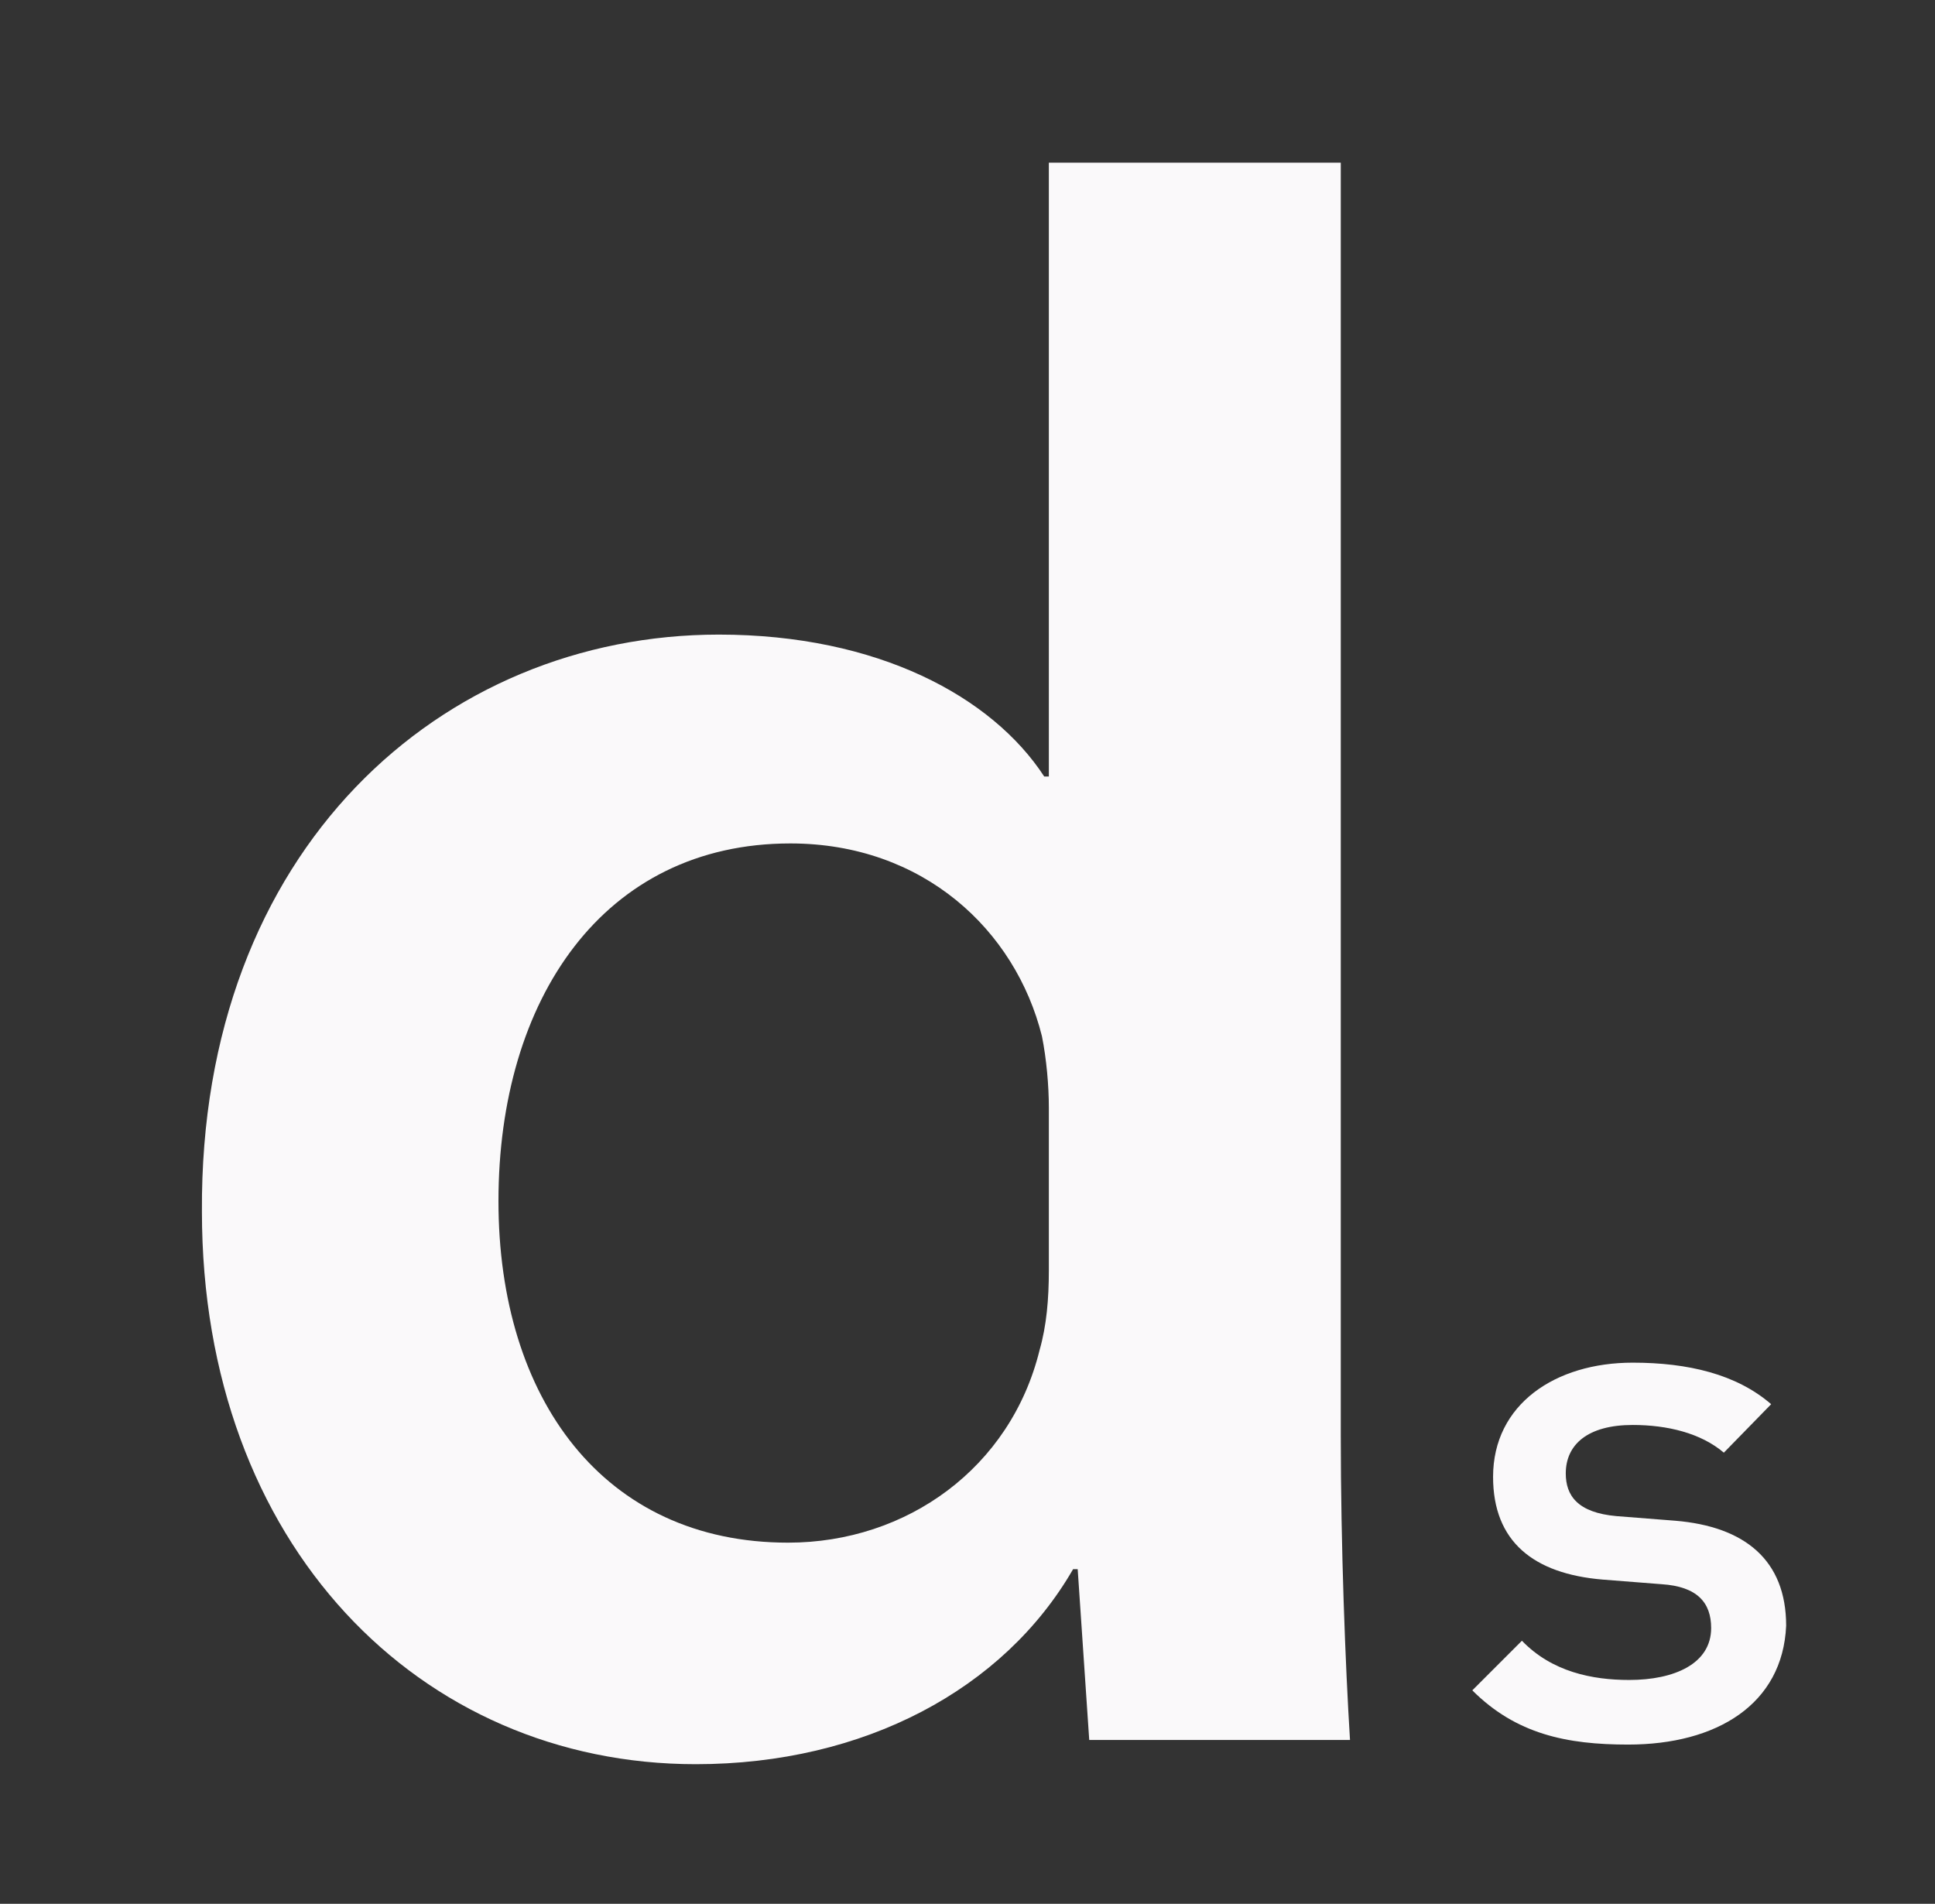 <svg xmlns:cc="http://creativecommons.org/ns#" xmlns:rdf="http://www.w3.org/1999/02/22-rdf-syntax-ns#" xmlns:inkscape="http://www.inkscape.org/namespaces/inkscape" xmlns:dc="http://purl.org/dc/elements/1.1/" xmlns:sodipodi="http://sodipodi.sourceforge.net/DTD/sodipodi-0.dtd" xmlns:svg="http://www.w3.org/2000/svg" xmlns="http://www.w3.org/2000/svg" xmlns:xlink="http://www.w3.org/1999/xlink" id="Layer_1" inkscape:version="1.0.2 (e86c8708, 2021-01-15)" sodipodi:docname="logo_ds.svg" x="0px" y="0px" viewBox="0 0 167.7 165" style="enable-background:new 0 0 167.7 165;" xml:space="preserve"><rect x="0" y="0" width="167.7" height="165" fill="#333333" stroke="none"/><style type="text/css">	.st0{fill:#FAF9FA;}</style><g id="g16">	<path id="path12" class="st0" d="M116.2,14.1v110.3c0,9.6,0.4,20,0.8,26.4H94.4l-1-14.8H93c-6,10.4-18.1,16.9-32.7,16.9  c-23.9,0-42.8-19-42.8-47.9c-0.2-31.4,20.8-50,44.8-50c13.8,0,23.7,5.4,28.2,12.3h0.4V14.1H116.2z M90.9,96c0-1.9-0.2-4.2-0.6-6.2  C88,80.6,80,73.1,68.5,73.1c-16.2,0-25.3,13.5-25.3,31c0,17.1,9.1,29.6,25.1,29.6c10.3,0,19.3-6.5,21.8-16.7  c0.6-2.1,0.8-4.4,0.8-6.9C90.9,110.1,90.9,96,90.9,96z"></path>	<path id="path14" class="st0" d="M141.1,151.2c-5.3,0-9.7-0.9-13.5-4.7l4.3-4.3c2.6,2.7,6.1,3.4,9.3,3.4c3.9,0,7.1-1.4,7.1-4.5  c0-2.2-1.2-3.6-4.3-3.8l-5.1-0.4c-6-0.5-9.5-3.3-9.5-8.9c0-6.3,5.4-9.9,12.1-9.9c4.8,0,9,1,12,3.6l-4.1,4.2c-2-1.7-4.9-2.4-7.9-2.4  c-3.9,0-5.8,1.7-5.8,4.2c0,1.9,1,3.4,4.4,3.7l5.1,0.4c6,0.5,9.6,3.4,9.6,9.1C154.5,147.7,148.8,151.2,141.1,151.2L141.1,151.2z"></path></g></svg>
